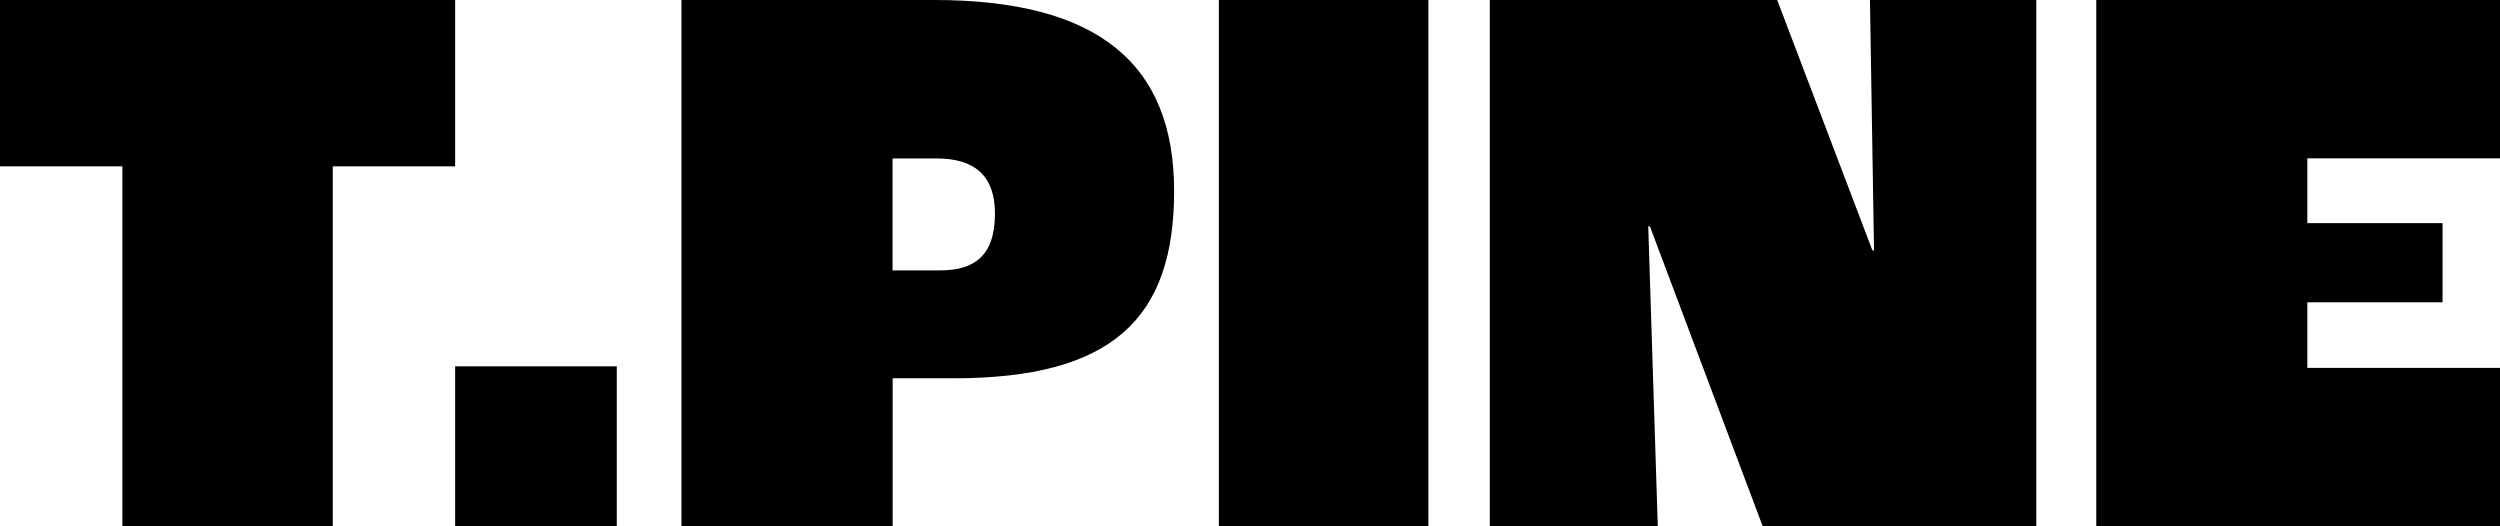 <svg width="950" height="200" viewBox="0 0 950 200" fill="none" xmlns="http://www.w3.org/2000/svg">
<g clip-path="url(#clip0_2141_15)">
<path d="M46.5 63.208H0V0H172.958V63.208H126.458V200H46.5V63.208Z" fill="black"/>
<path d="M172.959 139.208H234.376V200H172.959V139.208Z" fill="black"/>
<path d="M258.959 0H355.001C417.001 0 446.167 24 446.167 72.625C446.167 121.25 422.459 143.75 362.292 143.75H339.209V200H258.959V0ZM357.126 102.75C369.876 102.75 378.084 97.583 378.084 81.167C378.084 66.583 370.167 60.208 355.876 60.208H339.167V102.75H357.084H357.126Z" fill="black"/>
<path d="M463.166 0H542.791V200H463.166V0Z" fill="black"/>
<path d="M566.208 0H675.333L711.5 95.125H712.125L710.583 0H773.792V200H669.833L626.958 86H626.333L629.958 200H566.125V0H566.208Z" fill="black"/>
<path d="M796.584 0H950.001V60.167H876.792V84.792H928.167V114.875H876.792V139.792H950.001V199.958H796.584V0Z" fill="black"/>
</g>
<defs>
<clipPath id="clip0_2141_15">
<rect width="950" height="200" fill="white"/>
</clipPath>
</defs>
</svg>
